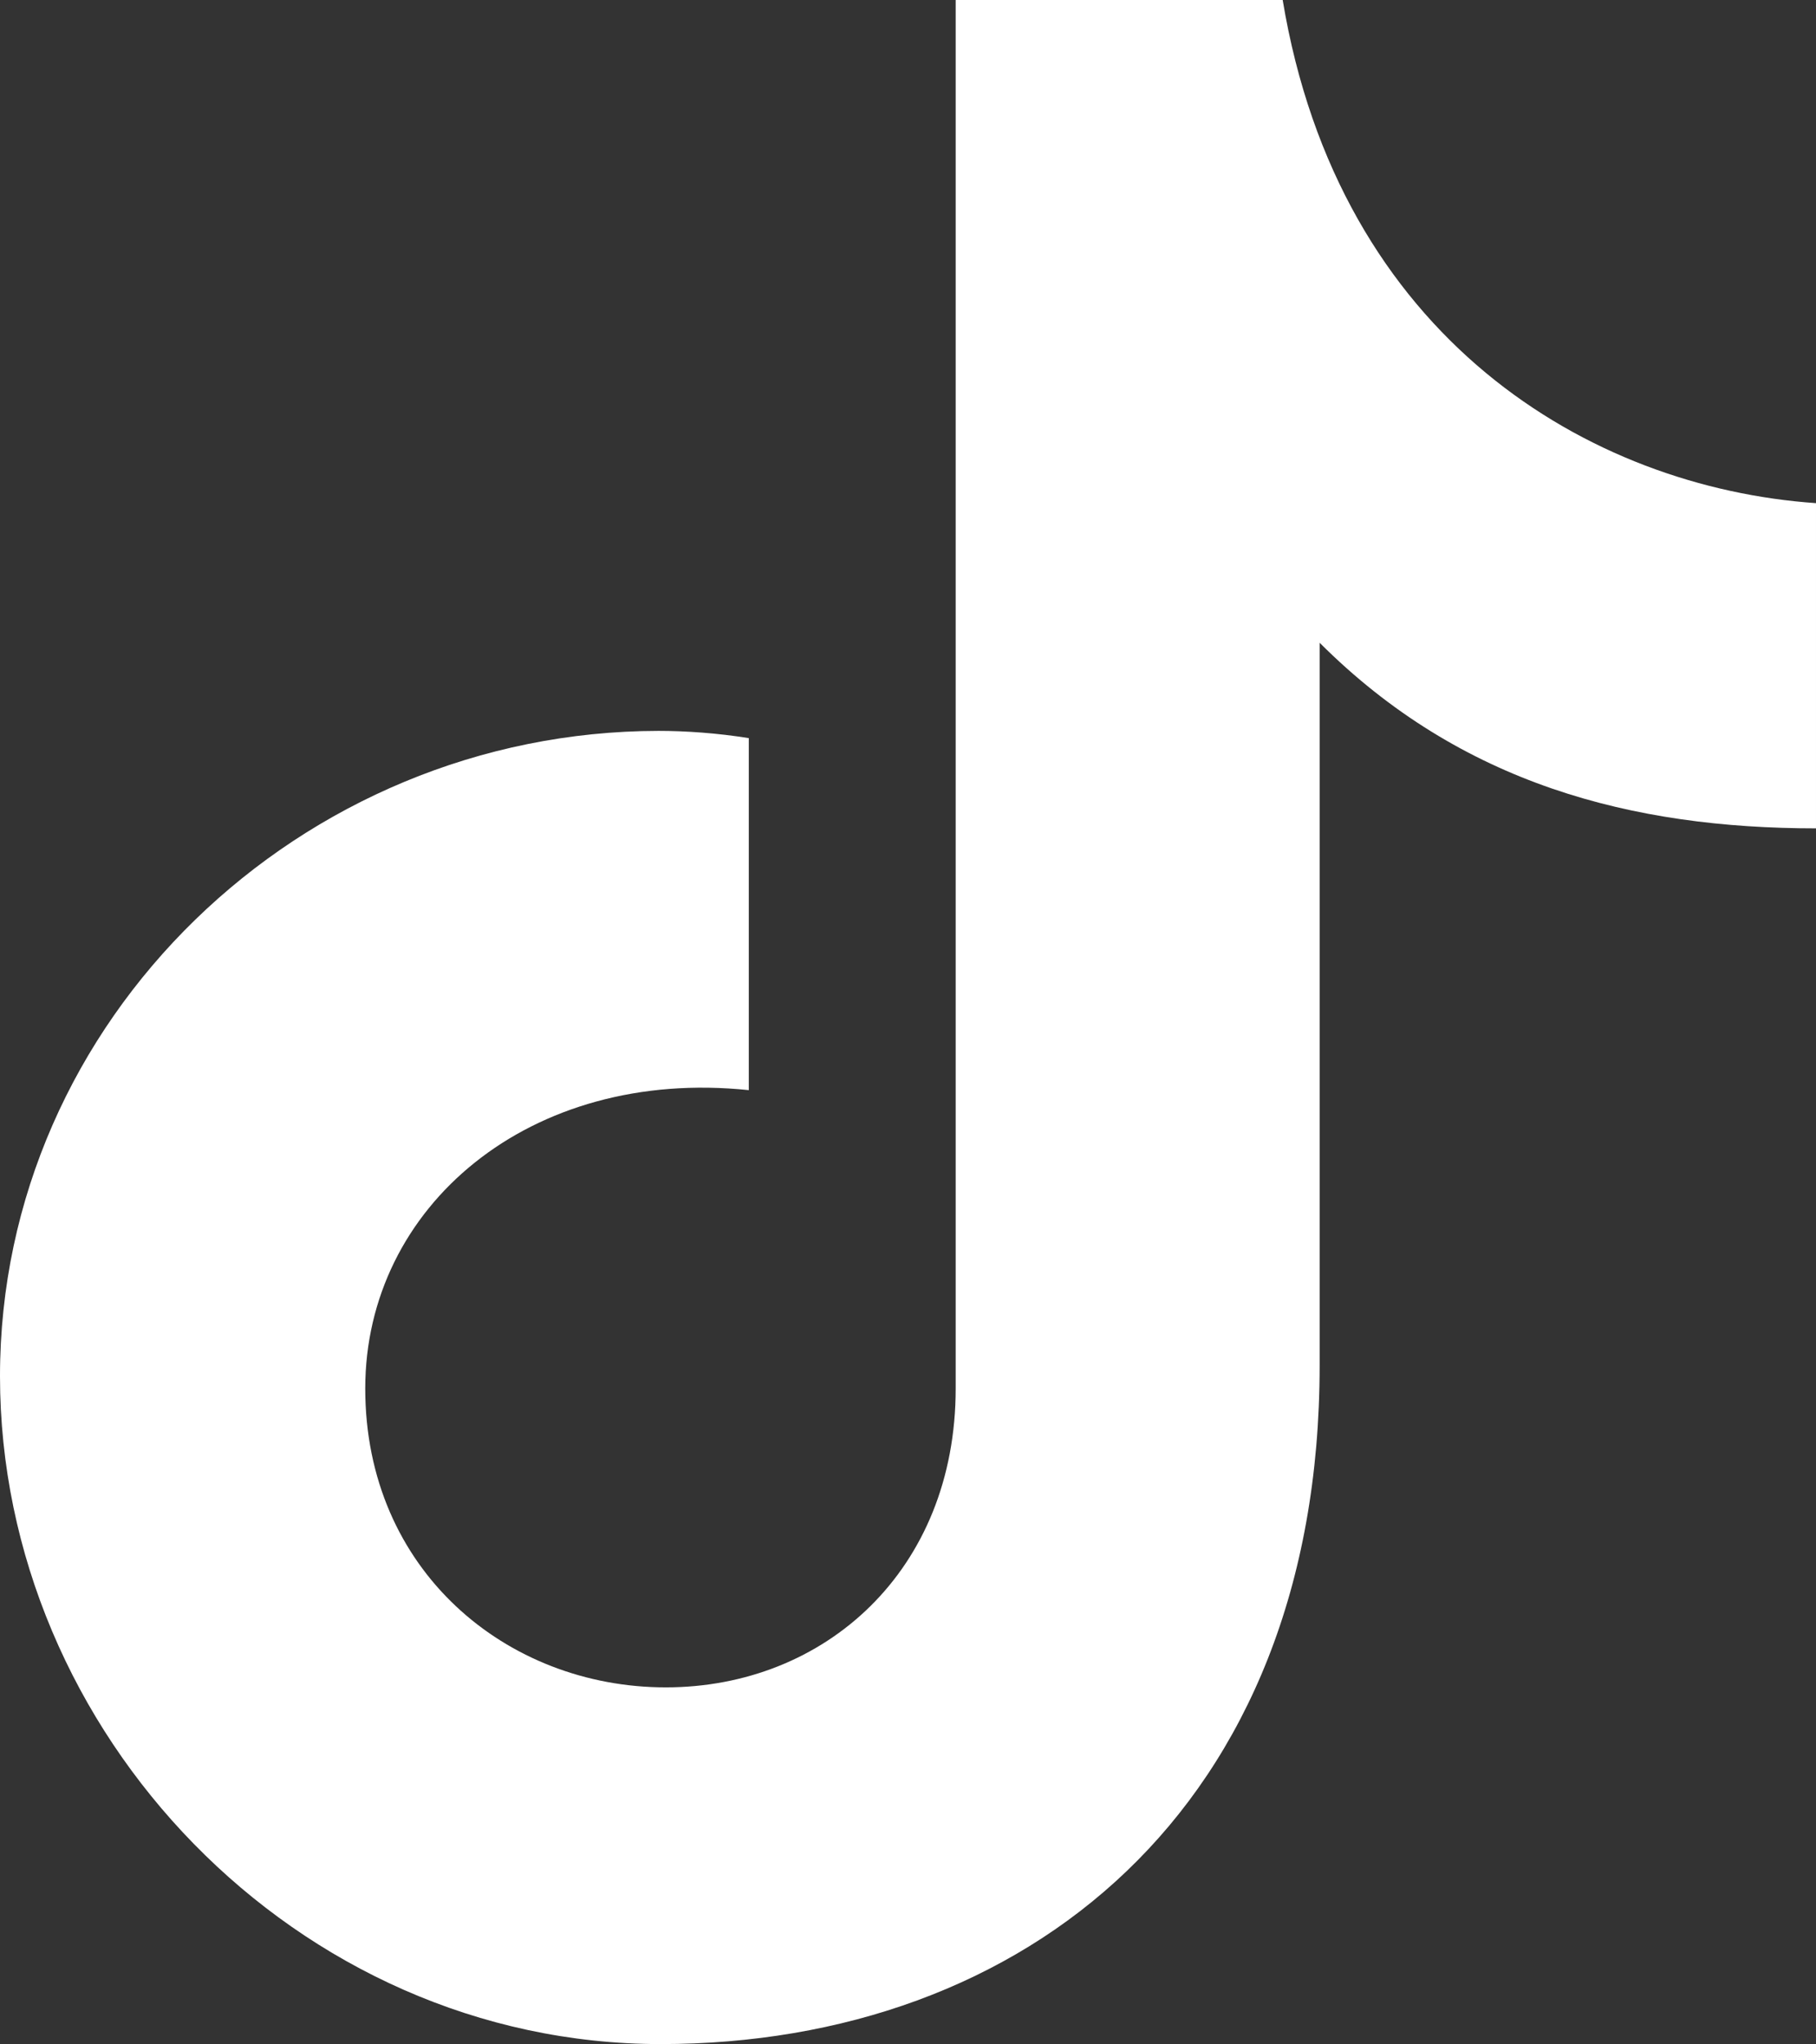 <?xml version="1.0" encoding="UTF-8"?>
<svg id="Layer_1" xmlns="http://www.w3.org/2000/svg" version="1.1" viewBox="0 0 426.6 480.2">
  <rect x="0" y="0" width="426.6" height="480.2" fill="#333333" stroke="none"/>
  <!-- Generator: Adobe Illustrator 29.8.1, SVG Export Plug-In . SVG Version: 2.1.1 Build 2)  -->
  <path id="Note" d="M301.3,0h-76.8v326.2c0,42.7-30.7,70.2-68.1,70.2s-70.6-27.5-70.6-70.2,38.6-75.5,90.1-70.1v-82.7c-7.5-1.2-14.9-1.7-21.2-1.7C70.6,171.8,0,239.5,0,323.3s69.7,156.9,155.2,156.9,154.8-55.2,154.8-159.4v-169.8c33.2,33.2,73.5,43.6,116.6,43.6v-76.4c-53.1-3.7-112.1-38.6-125.3-118.3h0Z" fill="#fff"/>
</svg>